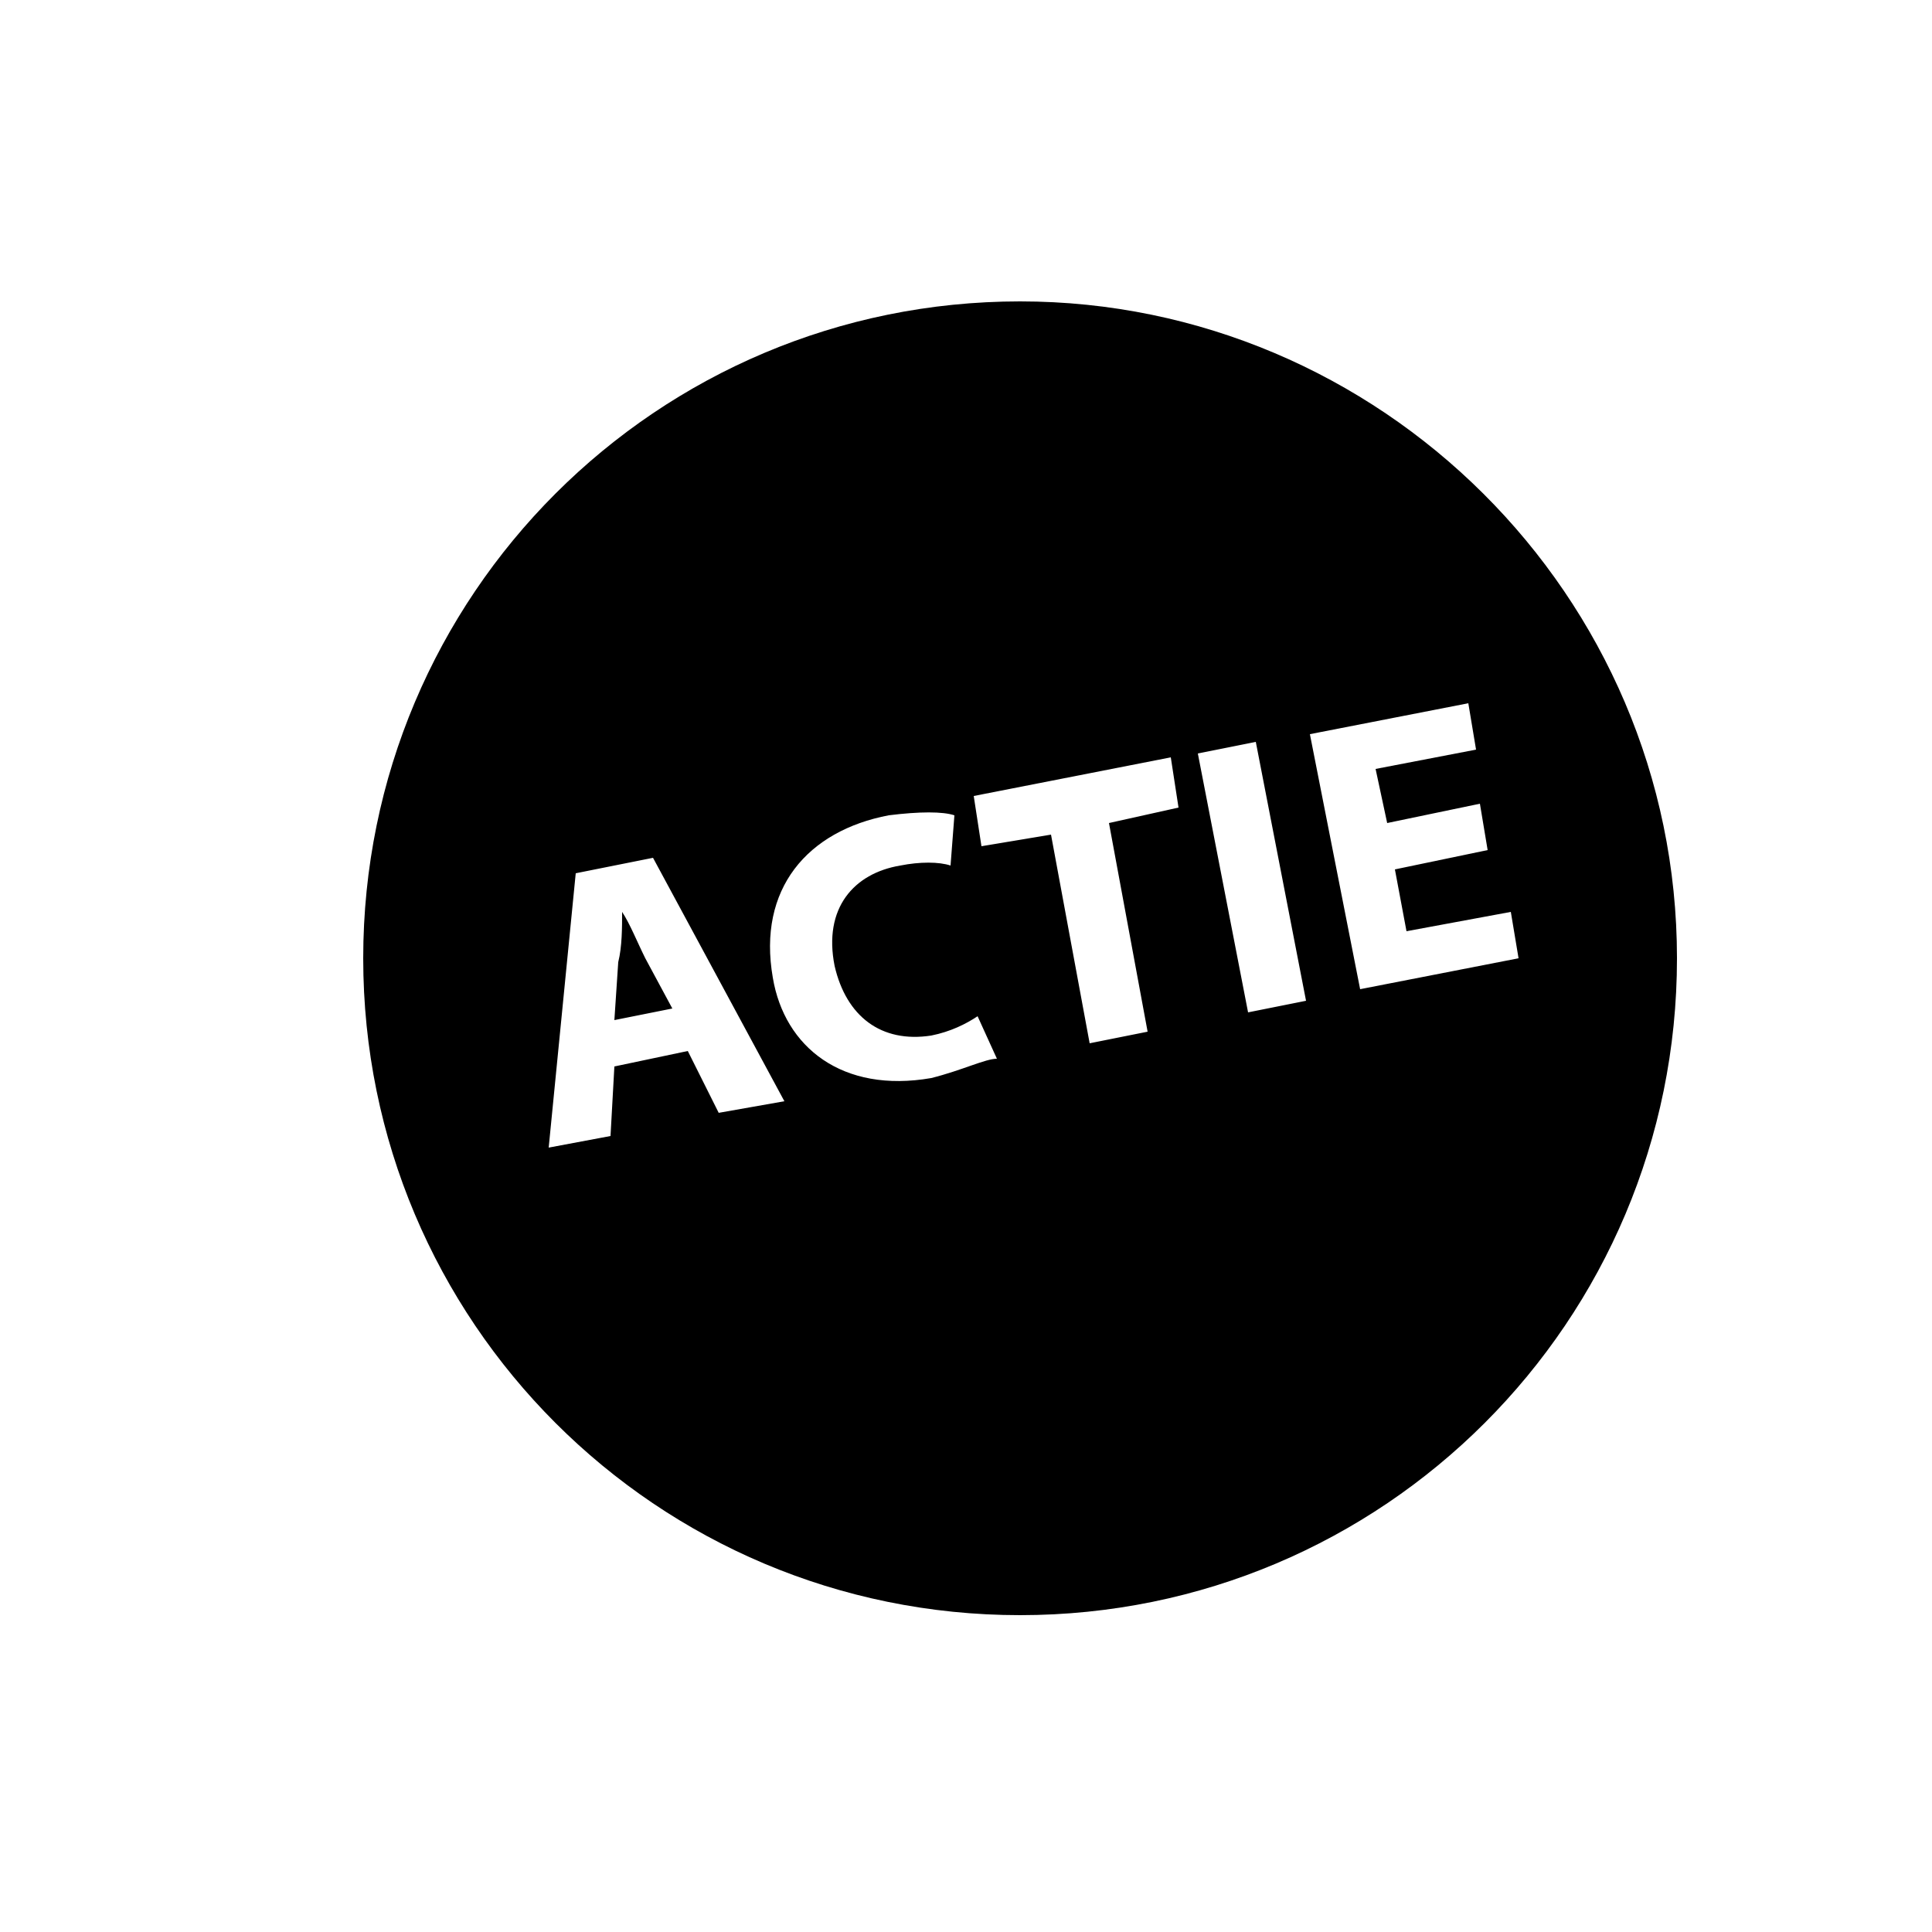 <?xml version="1.0" encoding="utf-8"?>
<!-- Generator: Adobe Illustrator 27.8.0, SVG Export Plug-In . SVG Version: 6.00 Build 0)  -->
<svg version="1.1" id="Laag_2_00000047758281408862922950000017677677424099326853_"
	 xmlns="http://www.w3.org/2000/svg" xmlns:xlink="http://www.w3.org/1999/xlink" x="0px" y="0px" viewBox="0 0 50 50"
	 style="enable-background:new 0 0 50 50;" xml:space="preserve">
<g>
	<path d="M16.1,23.6L16.1,23.6c0,0.4,0,0.9-0.1,1.3l-0.1,1.5l1.5-0.3l-0.7-1.3C16.5,24.4,16.3,23.9,16.1,23.6z"/>
	<path d="M26.4,7.8c-9.4,0-17,7.6-17,17s7.6,17,17,17s17-7.6,17-17S35.7,7.8,26.4,7.8z M18.6,28.8l-0.8-1.6l-1.9,0.4l-0.1,1.8
		l-1.6,0.3l0.7-7.1l2-0.4l3.4,6.3L18.6,28.8z M24.1,27.9c-2.3,0.4-3.8-0.8-4.1-2.6c-0.4-2.3,0.9-3.8,3-4.2c0.8-0.1,1.4-0.1,1.7,0
		l-0.1,1.3c-0.3-0.1-0.8-0.1-1.3,0c-1.2,0.2-2,1.1-1.7,2.6c0.3,1.3,1.2,2,2.5,1.8c0.5-0.1,0.9-0.3,1.2-0.5l0.5,1.1
		C25.5,27.4,24.9,27.7,24.1,27.9z M29.7,26.7L28.2,27l-1-5.4l-1.8,0.3l-0.2-1.3l5.1-1l0.2,1.3l-1.8,0.4L29.7,26.7z M32.3,26.2
		l-1.3-6.7l1.5-0.3l1.3,6.7L32.3,26.2z M35.2,25.6L33.9,19l4.1-0.8l0.2,1.2l-2.6,0.5l0.3,1.4l2.4-0.5l0.2,1.2l-2.4,0.5l0.3,1.6
		l2.7-0.5l0.2,1.2L35.2,25.6z"/>
</g>
</svg>
